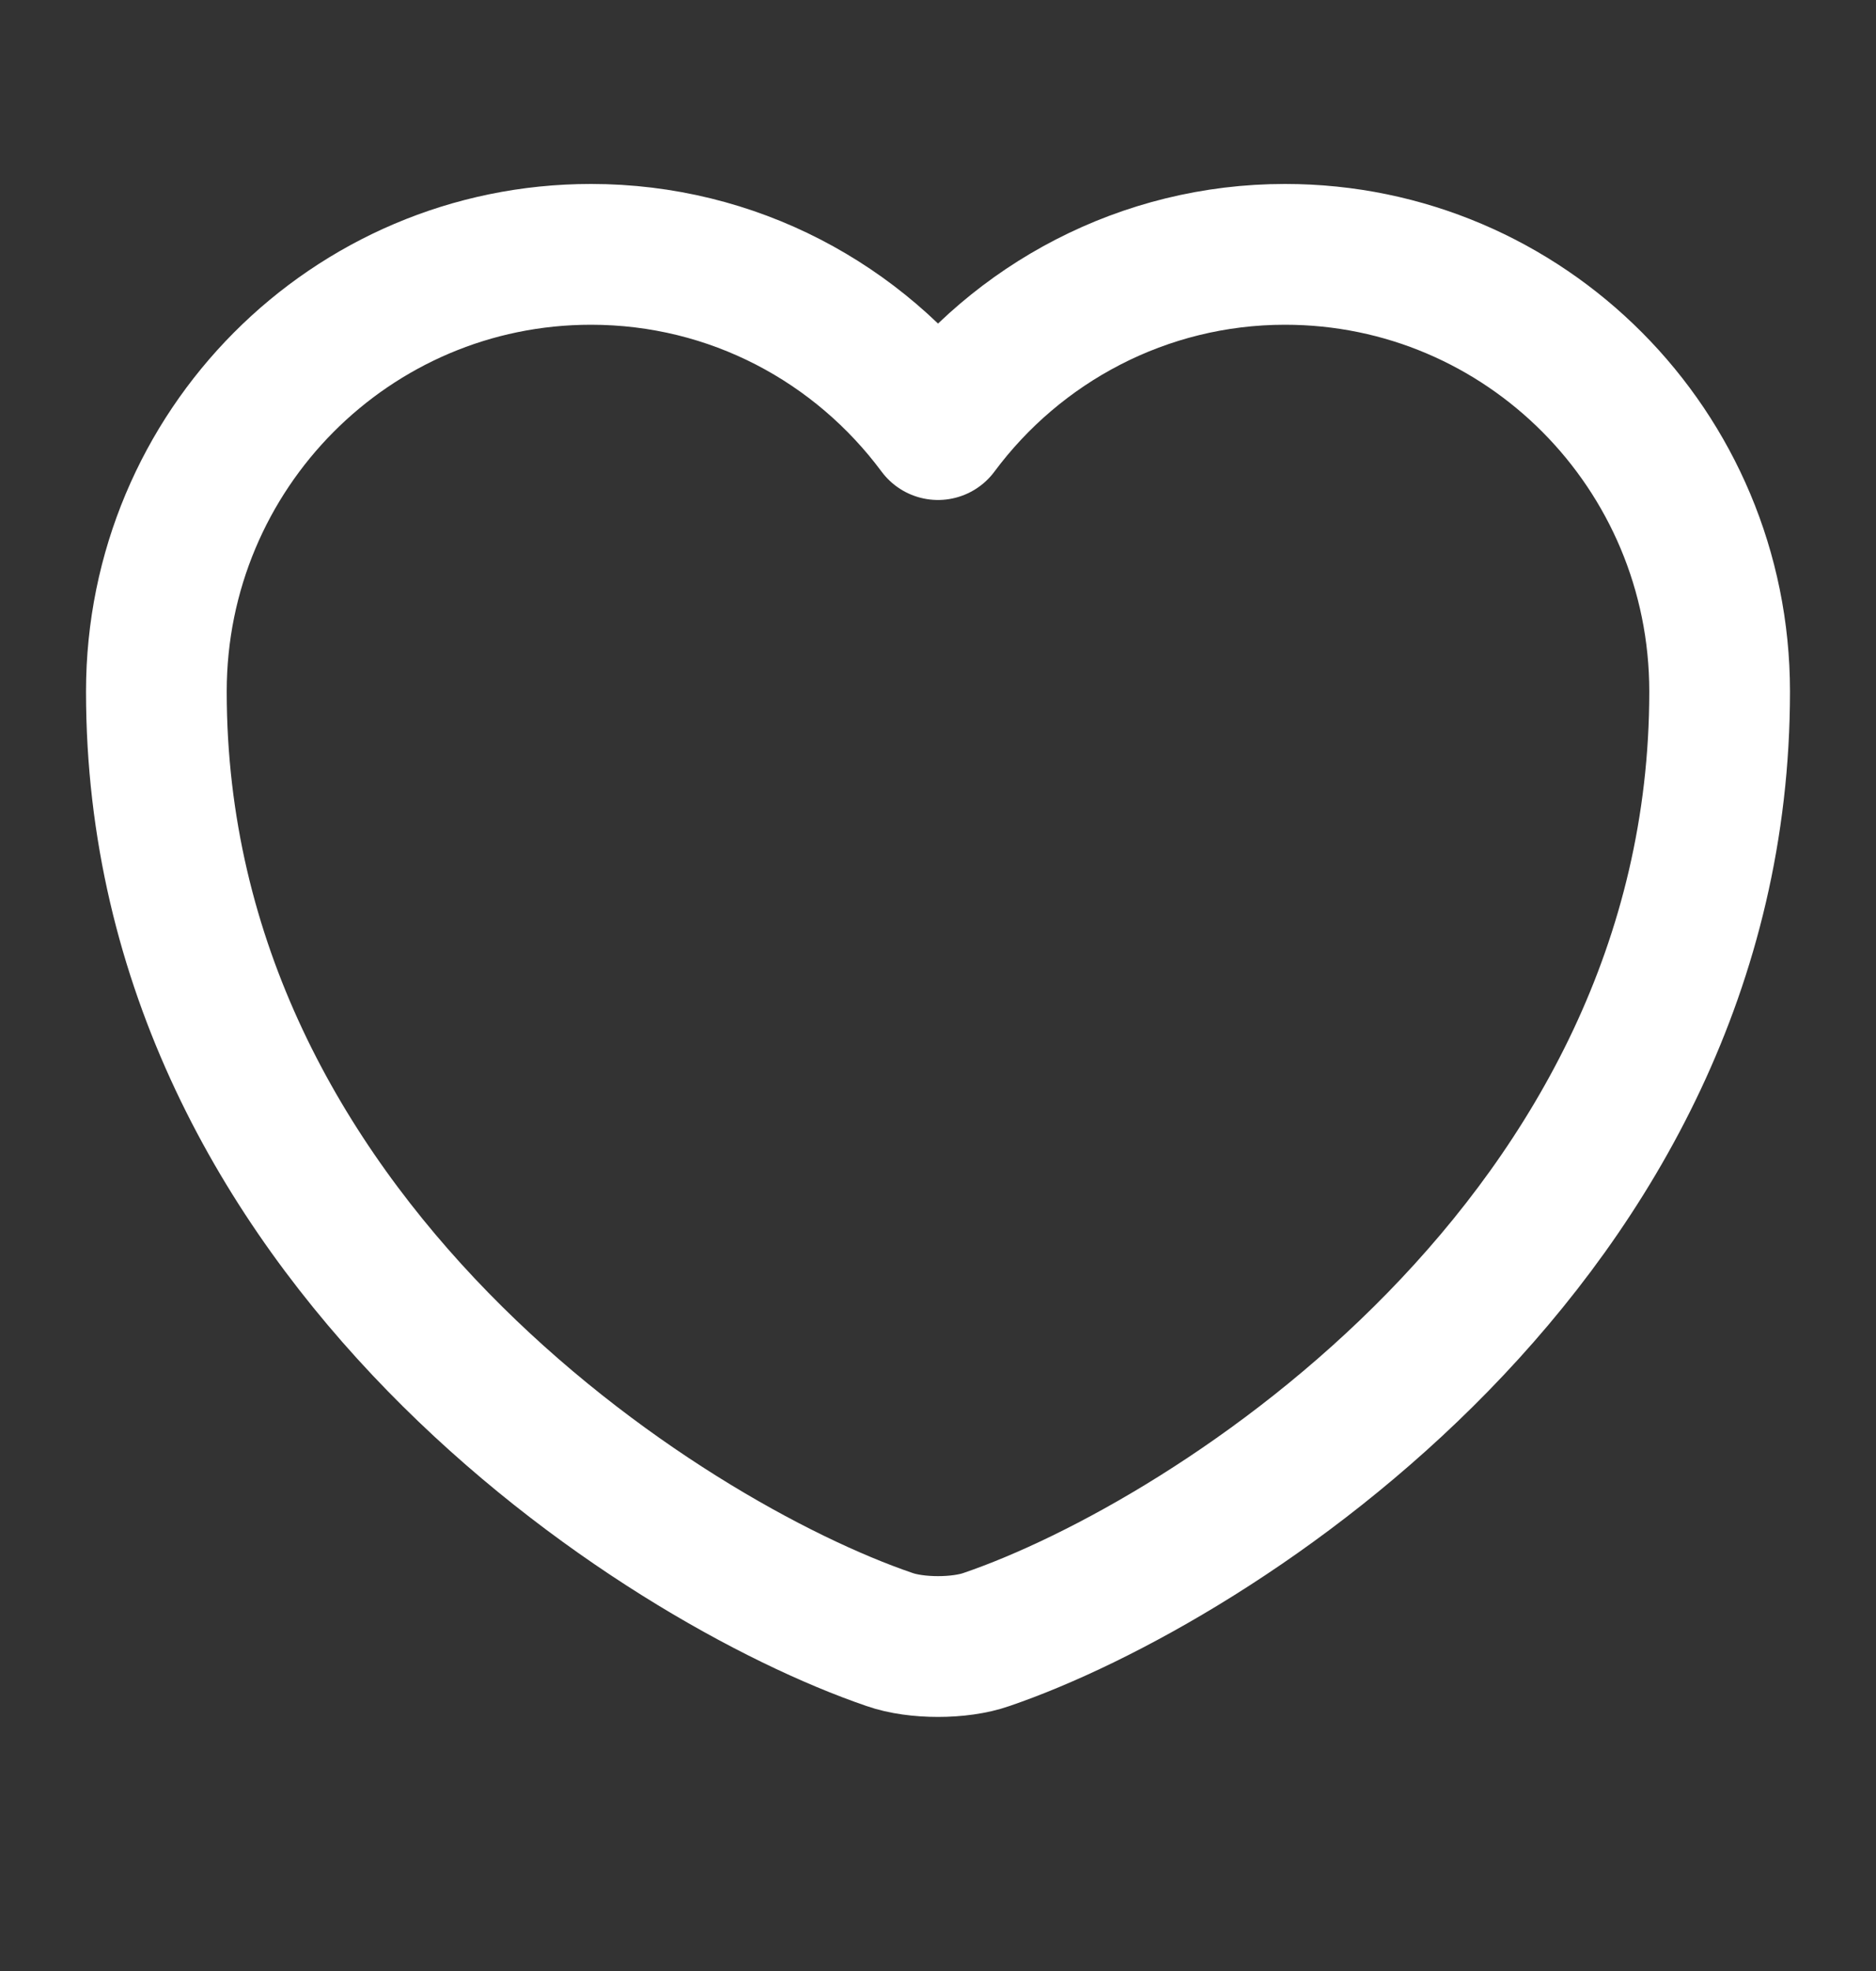 <svg width="20" height="21" viewBox="0 0 20 21" fill="none" xmlns="http://www.w3.org/2000/svg">
<rect x="0" y="0" width="20" height="21" fill="#333333" stroke="none"/>
<path d="M10.517 17.468C10.233 17.568 9.767 17.568 9.483 17.468C7.067 16.643 1.667 13.202 1.667 7.368C1.667 4.793 3.742 2.71 6.3 2.71C7.817 2.71 9.158 3.443 10 4.577C10.842 3.443 12.192 2.71 13.7 2.71C16.258 2.71 18.333 4.793 18.333 7.368C18.333 13.202 12.933 16.643 10.517 17.468Z" stroke="white" stroke-width="1.5" stroke-linecap="round" stroke-linejoin="round"/>
</svg>
